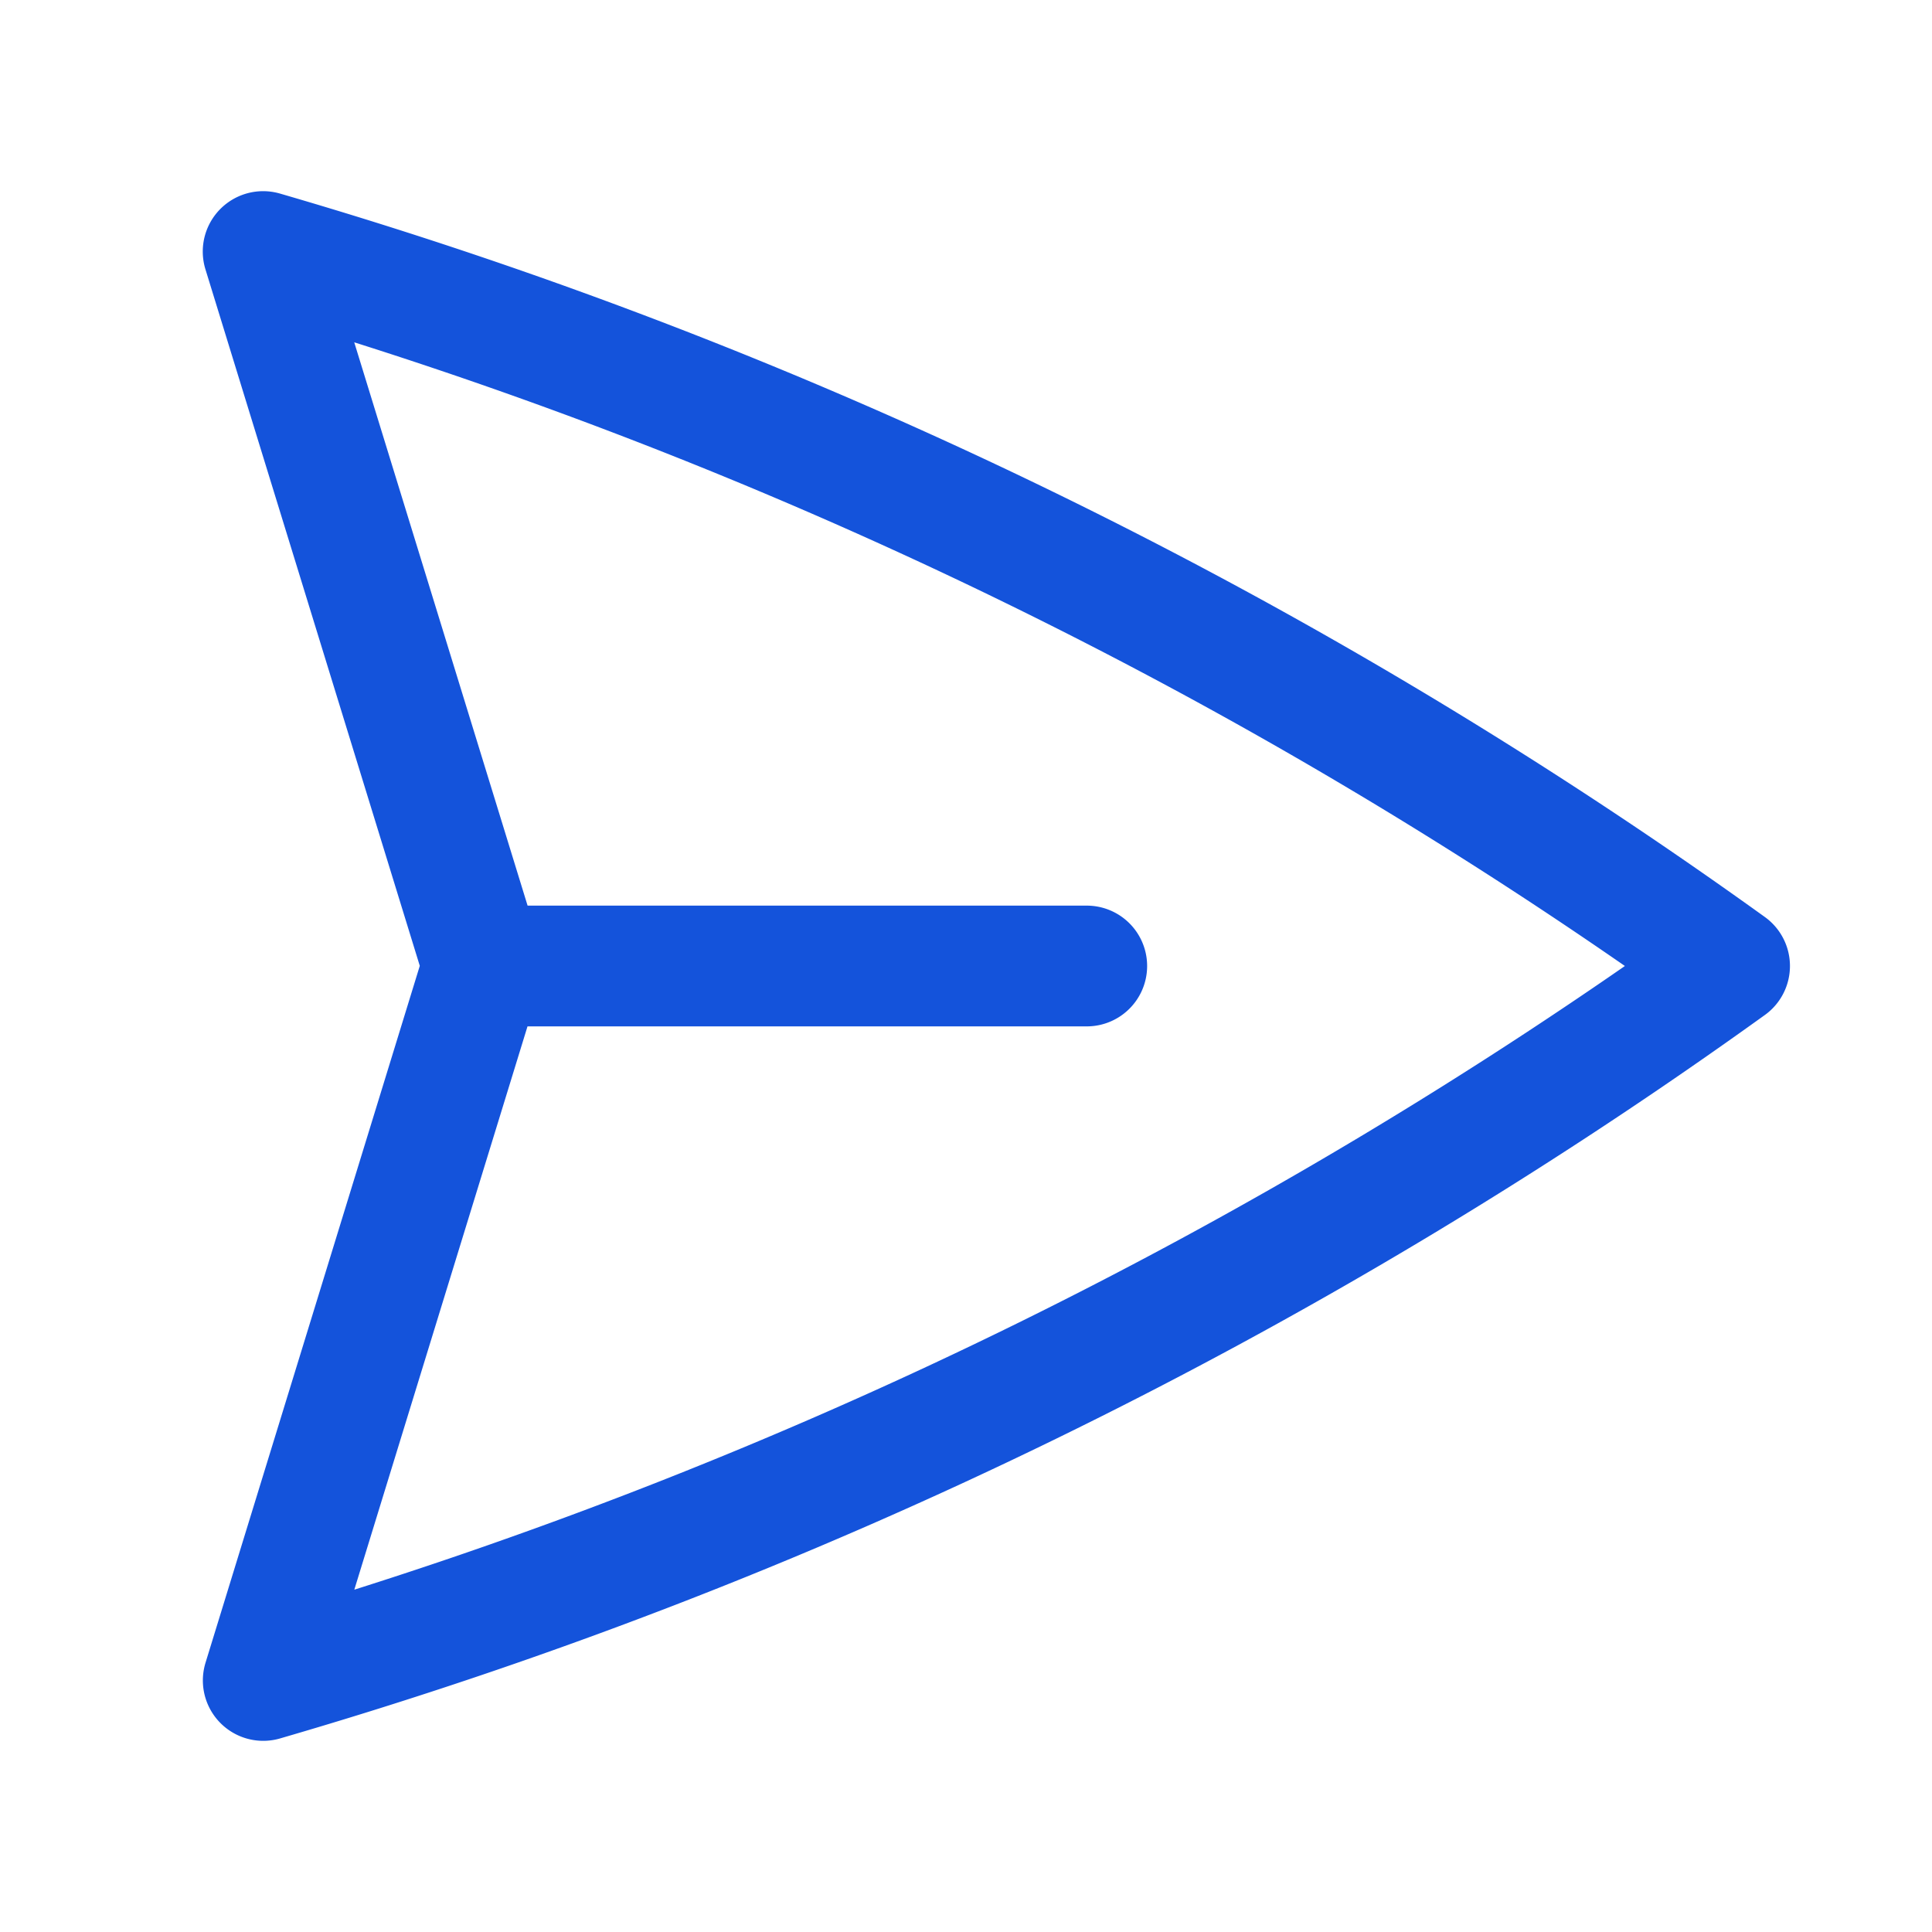 <svg xmlns="http://www.w3.org/2000/svg" viewBox="0 0 40 40" fill="none">
  <path stroke="#1453db" stroke-linecap="round" stroke-linejoin="round" stroke-width="2.5" d="M10 20L5.448 5.208A99.612 99.612 0 0135.809 20 99.615 99.615 0 015.45 34.792L9.998 20zm0 0h12.5"/>
</svg>